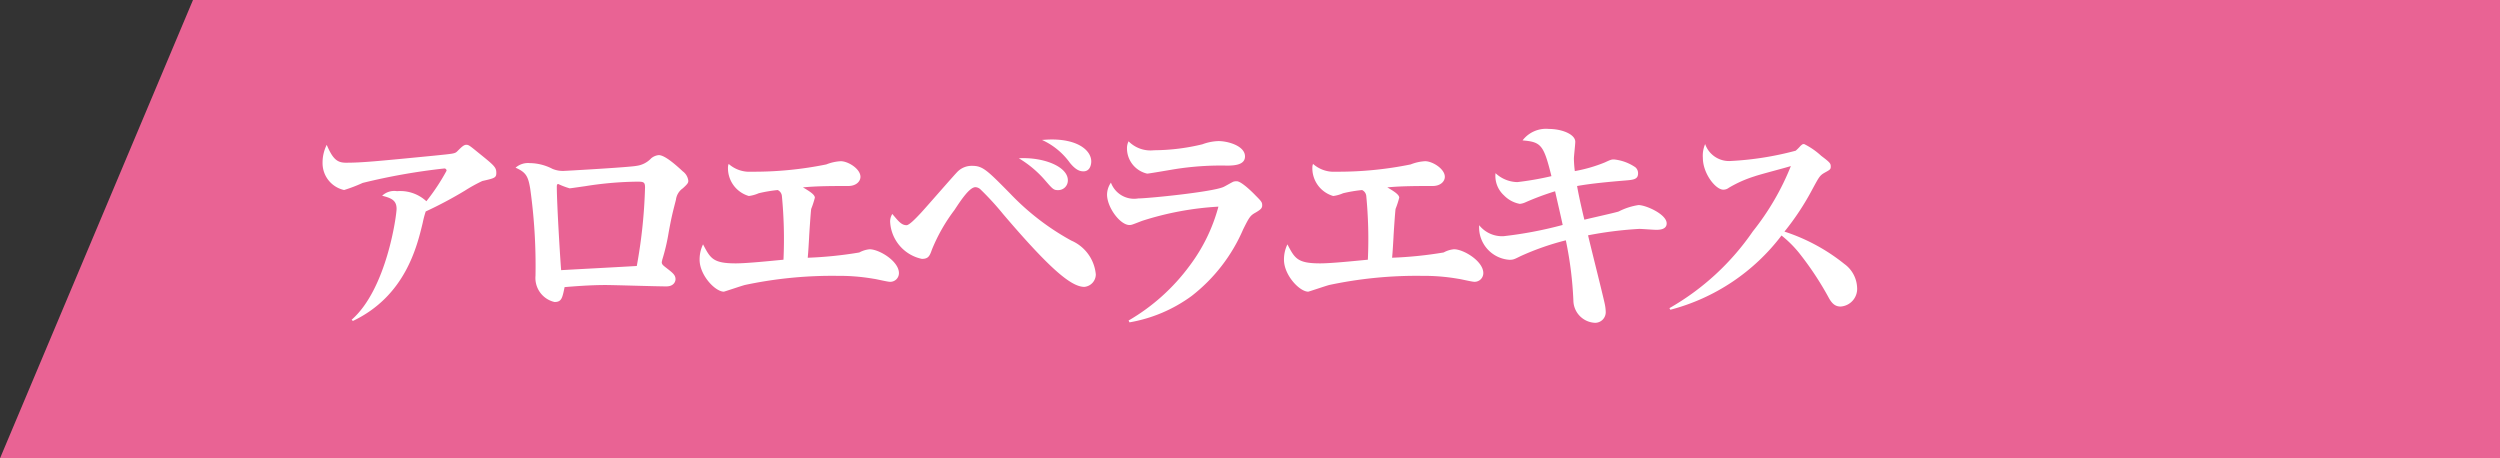 <svg xmlns="http://www.w3.org/2000/svg" width="240" height="44" viewBox="0 0 240 44">
  <rect x="0" y="0" width="240" height="44" fill="#333333" stroke="none"/>
  <g id="Group_456" data-name="Group 456" transform="translate(-560 -249)">
    <path id="Path_661" data-name="Path 661" d="M18.527,0H240V44H0Z" transform="translate(560 249)" fill="#e96394"/>
    <path id="Path_682" data-name="Path 682" d="M5.874.814c5.038-2.4,6.16-7.15,6.71-9.438A9.075,9.075,0,0,1,12.87-9.7a38.626,38.626,0,0,0,3.762-2,15.015,15.015,0,0,1,1.672-.924c1.166-.264,1.342-.308,1.342-.77,0-.55-.176-.7-1.738-1.958-.836-.682-.924-.748-1.144-.748-.242,0-.462.22-.88.638-.22.22-.418.22-2.156.4-5.632.55-7,.682-8.514.682-.814,0-1.254-.308-1.848-1.716a3.814,3.814,0,0,0-.4,1.738,2.636,2.636,0,0,0,2.068,2.6,14.779,14.779,0,0,0,1.782-.682,59.638,59.638,0,0,1,7.832-1.386.205.205,0,0,1,.22.22,19.972,19.972,0,0,1-1.936,2.926,3.692,3.692,0,0,0-2.816-.968,1.691,1.691,0,0,0-1.43.44c.88.22,1.386.44,1.386,1.254,0,.616-.946,7.7-4.312,10.648ZM21.494-13.9c1.012.44,1.21.836,1.408,2.024a53.16,53.16,0,0,1,.506,8.36,2.363,2.363,0,0,0,1.826,2.508c.682,0,.748-.374.968-1.43.814-.066,2.42-.2,3.916-.2.836,0,4.928.132,5.852.132.726,0,.88-.484.88-.682,0-.418-.264-.616-.946-1.144-.22-.176-.374-.286-.374-.484,0-.066.044-.2.044-.242a18.941,18.941,0,0,0,.616-2.618c.286-1.562.374-1.87.7-3.146a1.567,1.567,0,0,1,.66-1.1c.462-.418.528-.528.528-.726a1.308,1.308,0,0,0-.528-.9c-.616-.572-1.716-1.562-2.31-1.562a1.334,1.334,0,0,0-.726.308,2.354,2.354,0,0,1-1.43.726c-.638.132-6.842.484-6.974.484a2.542,2.542,0,0,1-1.078-.2,4.852,4.852,0,0,0-2.178-.55A1.81,1.81,0,0,0,21.494-13.9ZM33.132-4.466c-1.826.11-4.84.264-7.26.4-.044-.33-.418-6.226-.418-8.03,0-.11.022-.242.132-.242a7.314,7.314,0,0,0,1.1.418c.088,0,1.254-.176,1.452-.2a33.618,33.618,0,0,1,4.95-.44c.66,0,.836,0,.836.55A49.083,49.083,0,0,1,33.132-4.466Zm15.95-7.546c1.364-.132,2.9-.132,4.356-.132.748,0,1.166-.44,1.166-.88,0-.77-1.188-1.5-1.892-1.5a4.374,4.374,0,0,0-1.386.308,34.762,34.762,0,0,1-7.194.7,2.985,2.985,0,0,1-2.178-.748.861.861,0,0,0-.066.286,2.779,2.779,0,0,0,2,2.794,3.415,3.415,0,0,0,.946-.264,13.7,13.7,0,0,1,1.826-.308.707.707,0,0,1,.4.55,43.272,43.272,0,0,1,.154,6.138c-1.166.11-3.5.352-4.576.352-2.2,0-2.442-.484-3.146-1.826a3.313,3.313,0,0,0-.33,1.474C39.16-3.586,40.656-2,41.492-2c.044,0,1.672-.55,2-.638a40.337,40.337,0,0,1,8.932-.88,19.219,19.219,0,0,1,3.476.286c.22.022,1.3.286,1.54.286a.833.833,0,0,0,.858-.836c0-1.144-1.892-2.288-2.816-2.288a2.576,2.576,0,0,0-.99.308,38.239,38.239,0,0,1-4.95.506c.066-.726.088-1.21.132-1.936.022-.506.154-2.42.2-2.75a8.819,8.819,0,0,0,.352-1.078C50.226-11.33,49.676-11.66,49.082-12.012Zm8.58,2.552a1.358,1.358,0,0,0-.2.88A3.839,3.839,0,0,0,60.5-5.148c.616,0,.748-.264.968-.9a16.75,16.75,0,0,1,2.156-3.784c.638-.968,1.452-2.2,2.024-2.2a.763.763,0,0,1,.484.22A26.914,26.914,0,0,1,68.288-9.46c4.466,5.236,6.534,7,7.81,7a1.211,1.211,0,0,0,1.1-1.188,3.916,3.916,0,0,0-2.354-3.256A24.073,24.073,0,0,1,68.992-11.4C66.7-13.728,66.33-14.08,65.3-14.08a1.917,1.917,0,0,0-1.342.528c-.264.242-2.97,3.366-3.542,3.982s-1.144,1.188-1.386,1.188C58.542-8.382,58.256-8.756,57.662-9.46Zm12.144-5.346a10.325,10.325,0,0,1,2.442,2.024c.814.946.9,1.034,1.32,1.034a.925.925,0,0,0,.946-.946C74.514-14.014,72.16-14.938,69.806-14.806Zm2.222-1.76a6.7,6.7,0,0,1,2.684,2.2c.594.726.99.814,1.3.814.66,0,.748-.7.748-.946,0-1.034-1.232-2.112-3.784-2.112C72.622-16.61,72.38-16.588,72.028-16.566Zm8.316.132a1.448,1.448,0,0,0-.154.66,2.491,2.491,0,0,0,1.936,2.442c.176,0,2.31-.374,2.728-.44a28.124,28.124,0,0,1,4.95-.33c.77,0,1.716-.088,1.716-.88,0-1.012-1.628-1.474-2.552-1.474a4.852,4.852,0,0,0-1.54.308,20.1,20.1,0,0,1-4.642.572A2.96,2.96,0,0,1,80.344-16.434ZM80.432.946a14.163,14.163,0,0,0,5.962-2.53,16.2,16.2,0,0,0,4.95-6.4c.594-1.188.682-1.32,1.188-1.606.528-.308.638-.44.638-.7,0-.286-.066-.374-.616-.924-.418-.44-1.408-1.386-1.826-1.386a.973.973,0,0,0-.33.044c-.154.066-.792.44-.946.506-1.078.484-7.26,1.1-8.184,1.1a2.372,2.372,0,0,1-2.618-1.518,2.075,2.075,0,0,0-.374,1.144c0,1.232,1.254,2.926,2.156,2.926.2,0,.286-.044,1.21-.4a29.222,29.222,0,0,1,7.326-1.364,16.534,16.534,0,0,1-2.75,5.654A19.34,19.34,0,0,1,80.344.77Zm24.75-12.958c1.364-.132,2.9-.132,4.356-.132.748,0,1.166-.44,1.166-.88,0-.77-1.188-1.5-1.892-1.5a4.374,4.374,0,0,0-1.386.308,34.762,34.762,0,0,1-7.194.7,2.985,2.985,0,0,1-2.178-.748.861.861,0,0,0-.066.286,2.779,2.779,0,0,0,2,2.794,3.415,3.415,0,0,0,.946-.264,13.7,13.7,0,0,1,1.826-.308.707.707,0,0,1,.4.55,43.271,43.271,0,0,1,.154,6.138c-1.166.11-3.5.352-4.576.352-2.2,0-2.442-.484-3.146-1.826a3.313,3.313,0,0,0-.33,1.474C95.26-3.586,96.756-2,97.592-2c.044,0,1.672-.55,2-.638a40.337,40.337,0,0,1,8.932-.88A19.219,19.219,0,0,1,112-3.234c.22.022,1.3.286,1.54.286a.833.833,0,0,0,.858-.836c0-1.144-1.892-2.288-2.816-2.288a2.576,2.576,0,0,0-.99.308,38.239,38.239,0,0,1-4.95.506c.066-.726.088-1.21.132-1.936.022-.506.154-2.42.2-2.75a8.819,8.819,0,0,0,.352-1.078C106.326-11.33,105.776-11.66,105.182-12.012Zm18-1.562a11.619,11.619,0,0,1-.088-1.188c0-.242.132-1.364.132-1.628,0-.726-1.3-1.232-2.53-1.232a2.836,2.836,0,0,0-2.53,1.1c1.782.154,2.024.418,2.772,3.432a28.862,28.862,0,0,1-3.278.572,3.157,3.157,0,0,1-2.09-.858,2.523,2.523,0,0,0,.814,2.134,2.831,2.831,0,0,0,1.518.814,1.722,1.722,0,0,0,.55-.154,25.828,25.828,0,0,1,2.838-1.056c.154.7.638,2.772.726,3.234a38.1,38.1,0,0,1-5.676,1.078A2.81,2.81,0,0,1,114-8.382a3.121,3.121,0,0,0,2.9,3.322c.374,0,.462-.044,1.078-.352A25.58,25.58,0,0,1,122.32-6.93a35.473,35.473,0,0,1,.726,5.808A2.169,2.169,0,0,0,125.136.99a1.021,1.021,0,0,0,1.012-1.1,4.1,4.1,0,0,0-.088-.7c-.2-.946-1.364-5.544-1.606-6.6a36.563,36.563,0,0,1,4.928-.616c.22,0,1.342.088,1.606.088s1.012,0,1.012-.616c0-.88-2-1.76-2.706-1.76A6.2,6.2,0,0,0,127.4-9.7c-.2.088-2.794.66-3.3.792-.044-.176-.484-1.98-.7-3.234,1.342-.242,3.058-.4,4.6-.528.814-.066,1.254-.11,1.254-.682a.744.744,0,0,0-.264-.594,4.451,4.451,0,0,0-2.046-.748c-.242,0-.308.022-.88.286A14.169,14.169,0,0,1,123.178-13.574Zm9.174,13.31a19.645,19.645,0,0,0,10.67-7.128,10.849,10.849,0,0,1,1.65,1.628A29.912,29.912,0,0,1,147.6-1.342c.308.528.616.77,1.1.77A1.7,1.7,0,0,0,150.282-2.4a2.943,2.943,0,0,0-1.232-2.266,18.079,18.079,0,0,0-5.742-3.1,25.184,25.184,0,0,0,2.706-4.114c.638-1.166.682-1.276,1.188-1.562.484-.264.55-.308.55-.572,0-.308-.088-.4-.924-1.034A7,7,0,0,0,145.2-16.17c-.154,0-.176.022-.352.176a4.579,4.579,0,0,1-.462.462,29.974,29.974,0,0,1-6.292.99,2.428,2.428,0,0,1-2.4-1.628,2.832,2.832,0,0,0-.22,1.32c0,1.518,1.232,3.058,1.958,3.058a.846.846,0,0,0,.528-.176,11.46,11.46,0,0,1,2.464-1.1c.484-.176,2.948-.814,3.5-.99a24.788,24.788,0,0,1-3.652,6.27,24.357,24.357,0,0,1-8.008,7.37Z" transform="translate(588 279)" fill="#fff"/>
  </g>
</svg>
